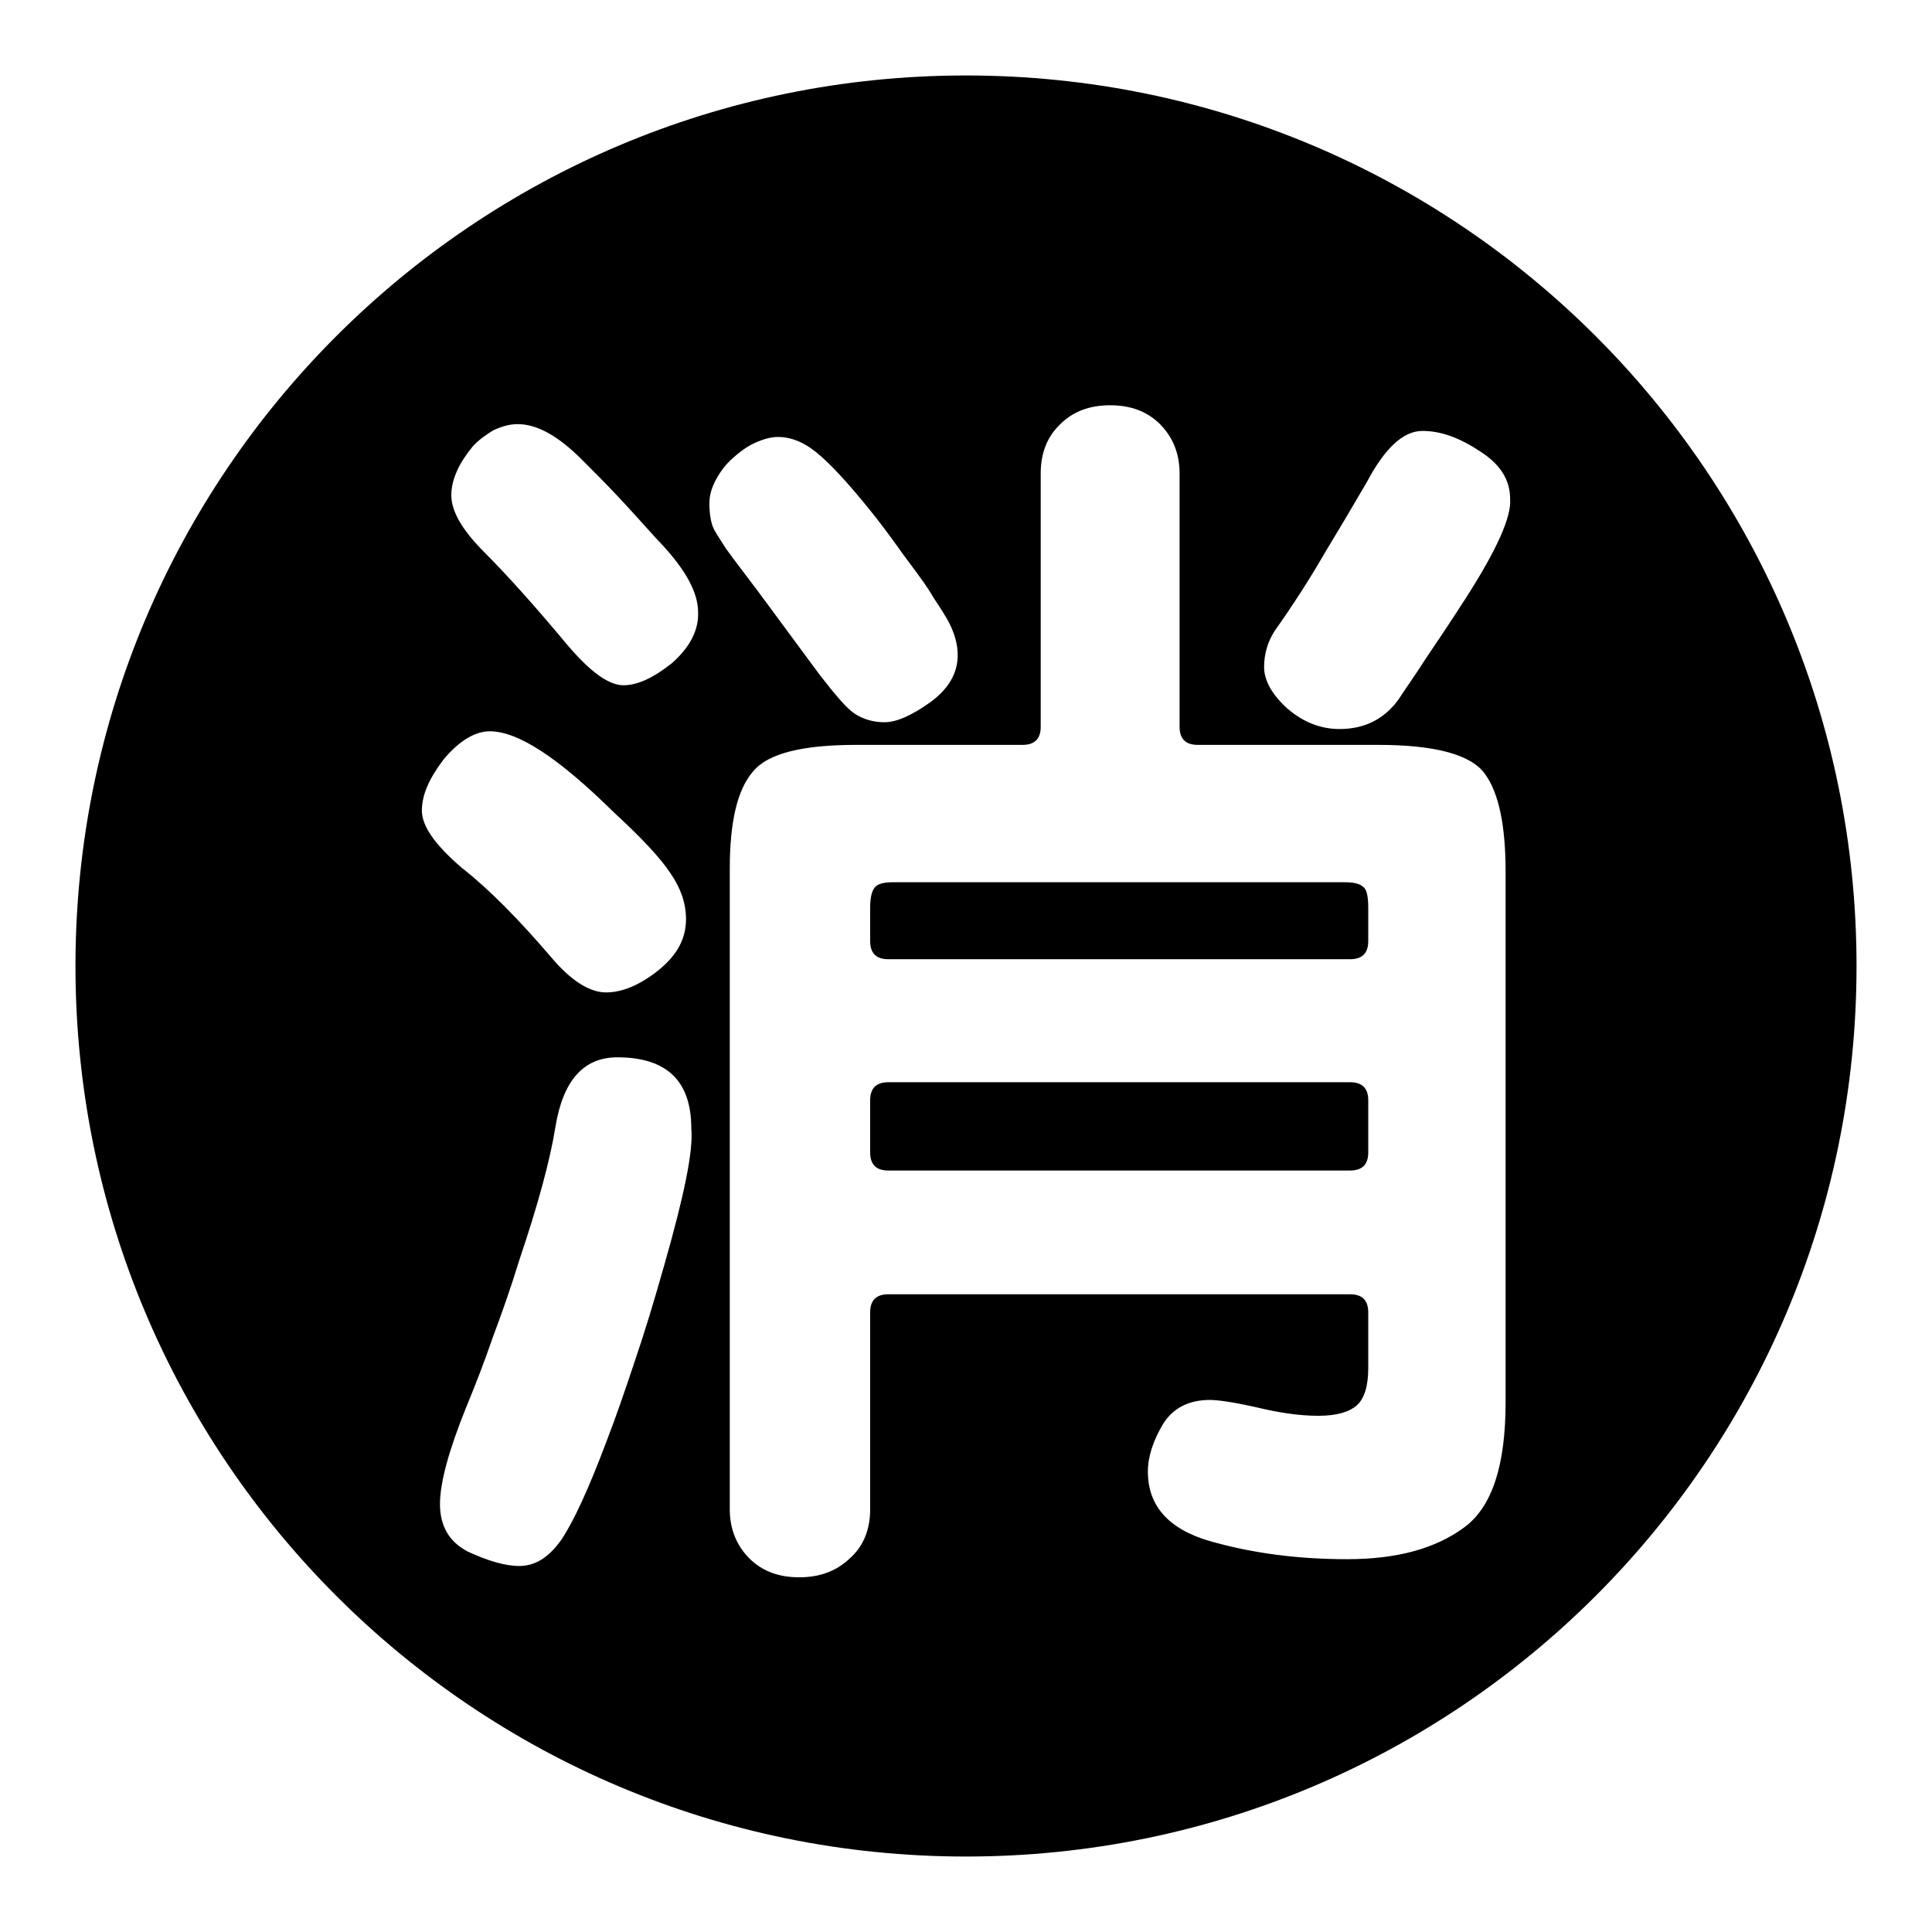 <?xml version="1.0" encoding="utf-8"?>
<!-- Svg Vector Icons : http://www.onlinewebfonts.com/icon -->
<!DOCTYPE svg PUBLIC "-//W3C//DTD SVG 1.1//EN" "http://www.w3.org/Graphics/SVG/1.1/DTD/svg11.dtd">
<svg version="1.1" xmlns="http://www.w3.org/2000/svg" xmlns:xlink="http://www.w3.org/1999/xlink" x="0px" y="0px" viewBox="0 0 256 256" enable-background="new 0 0 256 256" xml:space="preserve">
<g><g><path fill="#000000" d="M178.1,116.9h-59.7c-1.3,0-2.1,0.2-2.5,0.7c-0.4,0.5-0.6,1.4-0.6,2.7v4.4c0,1.6,0.8,2.4,2.4,2.4h61.2c1.6,0,2.4-0.8,2.4-2.4v-4.4c0-1.5-0.2-2.5-0.7-2.8C180.2,117.1,179.4,116.9,178.1,116.9z M178.9,143.4h-61.2c-1.6,0-2.4,0.8-2.4,2.4v6.9c0,1.6,0.8,2.4,2.4,2.4h61.2c1.6,0,2.4-0.8,2.4-2.4v-6.9C181.3,144.2,180.5,143.4,178.9,143.4z M128,10C62.8,10,10,62.8,10,128c0,65.2,52.8,118,118,118c65.2,0,118-52.8,118-118C246,62.8,193.2,10,128,10z M58.8,100.6c2.1-2.5,4.2-3.7,6.1-3.7c3.8,0,9.2,3.6,16.5,10.8c3.7,3.4,6.2,6.1,7.5,8.1c1.3,1.9,2,3.9,2,6c0,2.6-1.2,4.8-3.7,6.8c-2.4,1.9-4.7,2.9-6.9,2.9s-4.7-1.6-7.3-4.7c-4.2-4.9-8.1-8.9-11.8-11.8c-3.5-3-5.3-5.5-5.3-7.6C55.9,105.3,56.9,103.1,58.8,100.6z M88,167.7c-1.3,4.6-2.6,8.9-3.9,12.7c-1.3,3.9-2.5,7.4-3.7,10.5c-2.4,6.4-4.4,10.7-6,13.1c-1.7,2.4-3.5,3.5-5.6,3.5c-1.9,0-4.2-0.7-6.8-1.9c-2.5-1.3-3.7-3.4-3.7-6.3c0-2.9,1.2-7.2,3.5-12.9c1.2-2.9,2.4-6,3.5-9.2c1.2-3.2,2.4-6.6,3.5-10.2c2.5-7.4,4.1-13.3,4.8-17.7c1-6.1,3.7-9.2,8.2-9.2c6.5,0,9.8,3.1,9.8,9.4C91.9,152.5,90.6,158.6,88,167.7z M89,87.9c-2.4,1.9-4.5,2.9-6.4,2.9c-1.9,0-4.3-1.7-7.3-5.2c-4.5-5.4-8.2-9.5-11.1-12.4c-2.9-2.9-4.4-5.4-4.4-7.6c0-1.1,0.3-2.2,0.8-3.3c0.5-1.1,1.2-2.1,2-3.1c0.8-0.9,1.8-1.6,2.8-2.2c1.1-0.5,2.1-0.8,3.2-0.8c2.6,0,5.4,1.6,8.5,4.7c1.5,1.5,3.1,3.1,4.7,4.8c1.6,1.7,3.3,3.6,5.2,5.7c3.7,3.8,5.5,7,5.5,9.7C92.6,83.5,91.4,85.8,89,87.9z M94.5,69.9c-0.3-0.7-0.5-1.8-0.5-3.2c0-1.1,0.3-2.1,0.9-3.2c0.6-1.1,1.3-2,2.2-2.8c0.9-0.8,1.8-1.5,2.9-2c1.1-0.5,2.1-0.8,3.1-0.8c1.3,0,2.6,0.4,3.9,1.2c1.3,0.8,2.9,2.3,4.8,4.4c1,1.1,2.1,2.4,3.4,4c1.3,1.6,2.8,3.6,4.5,6c1.7,2.3,3.1,4.1,4,5.7c1,1.5,1.7,2.6,2.1,3.4c0.7,1.4,1.1,2.8,1.1,4.2c0,2.4-1.2,4.5-3.7,6.3c-2.4,1.7-4.4,2.6-6,2.6c-1.5,0-2.8-0.4-3.9-1.1c-1.1-0.7-2.6-2.5-4.7-5.2l-8.2-11.1c-1.8-2.4-3.2-4.2-4.2-5.6C95.3,71.3,94.7,70.4,94.5,69.9z M199.5,185.8c0,8.4-1.8,13.9-5.5,16.6c-3.8,2.8-8.9,4.2-15.5,4.2c-6.6,0-12.6-0.8-18.2-2.4c-5.5-1.6-8.2-4.7-8.2-9.2c0-2,0.7-4.1,2-6.3c1.3-2.1,3.4-3.2,6.2-3.2c1.1,0,3.2,0.3,6.3,1c2.9,0.7,5.6,1.1,8.1,1.1c2.4,0,4.1-0.5,5.1-1.4s1.5-2.6,1.5-4.9v-7.4c0-1.6-0.8-2.4-2.4-2.4h-61.2c-1.6,0-2.4,0.8-2.4,2.4V200c0,2.7-0.9,4.9-2.7,6.5c-1.8,1.7-4,2.5-6.7,2.5c-2.7,0-4.9-0.8-6.6-2.5c-1.7-1.7-2.6-3.9-2.6-6.5v-84.9c0-6.2,1-10.5,3.1-12.9c2-2.4,6.6-3.5,13.7-3.5h22c1.6,0,2.4-0.8,2.4-2.4V62.7c0-2.7,0.9-4.9,2.6-6.5c1.7-1.7,3.9-2.5,6.6-2.5s4.9,0.8,6.6,2.5c1.7,1.7,2.6,3.9,2.6,6.5v33.6c0,1.6,0.8,2.4,2.4,2.4h23.9c7.6,0,12.4,1.3,14.2,3.9c1.8,2.5,2.7,6.8,2.7,12.9L199.5,185.8L199.5,185.8z M194.2,79.3c-2,3.1-3.8,5.8-5.3,8c-1.4,2.2-2.7,4-3.6,5.4c-1.9,2.6-4.5,3.9-7.8,3.9c-2.5,0-4.8-0.9-6.9-2.7c-2-1.8-3.1-3.7-3.1-5.5s0.5-3.4,1.4-4.8c2.4-3.4,4.6-6.8,6.5-10.1c2-3.3,3.9-6.5,5.7-9.6c2.4-4.5,4.8-6.8,7.4-6.8c2.4,0,4.9,0.9,7.6,2.7c2.7,1.7,4,3.8,4,6.3C200.3,68.5,198.3,72.9,194.2,79.3z"/></g></g>
</svg>